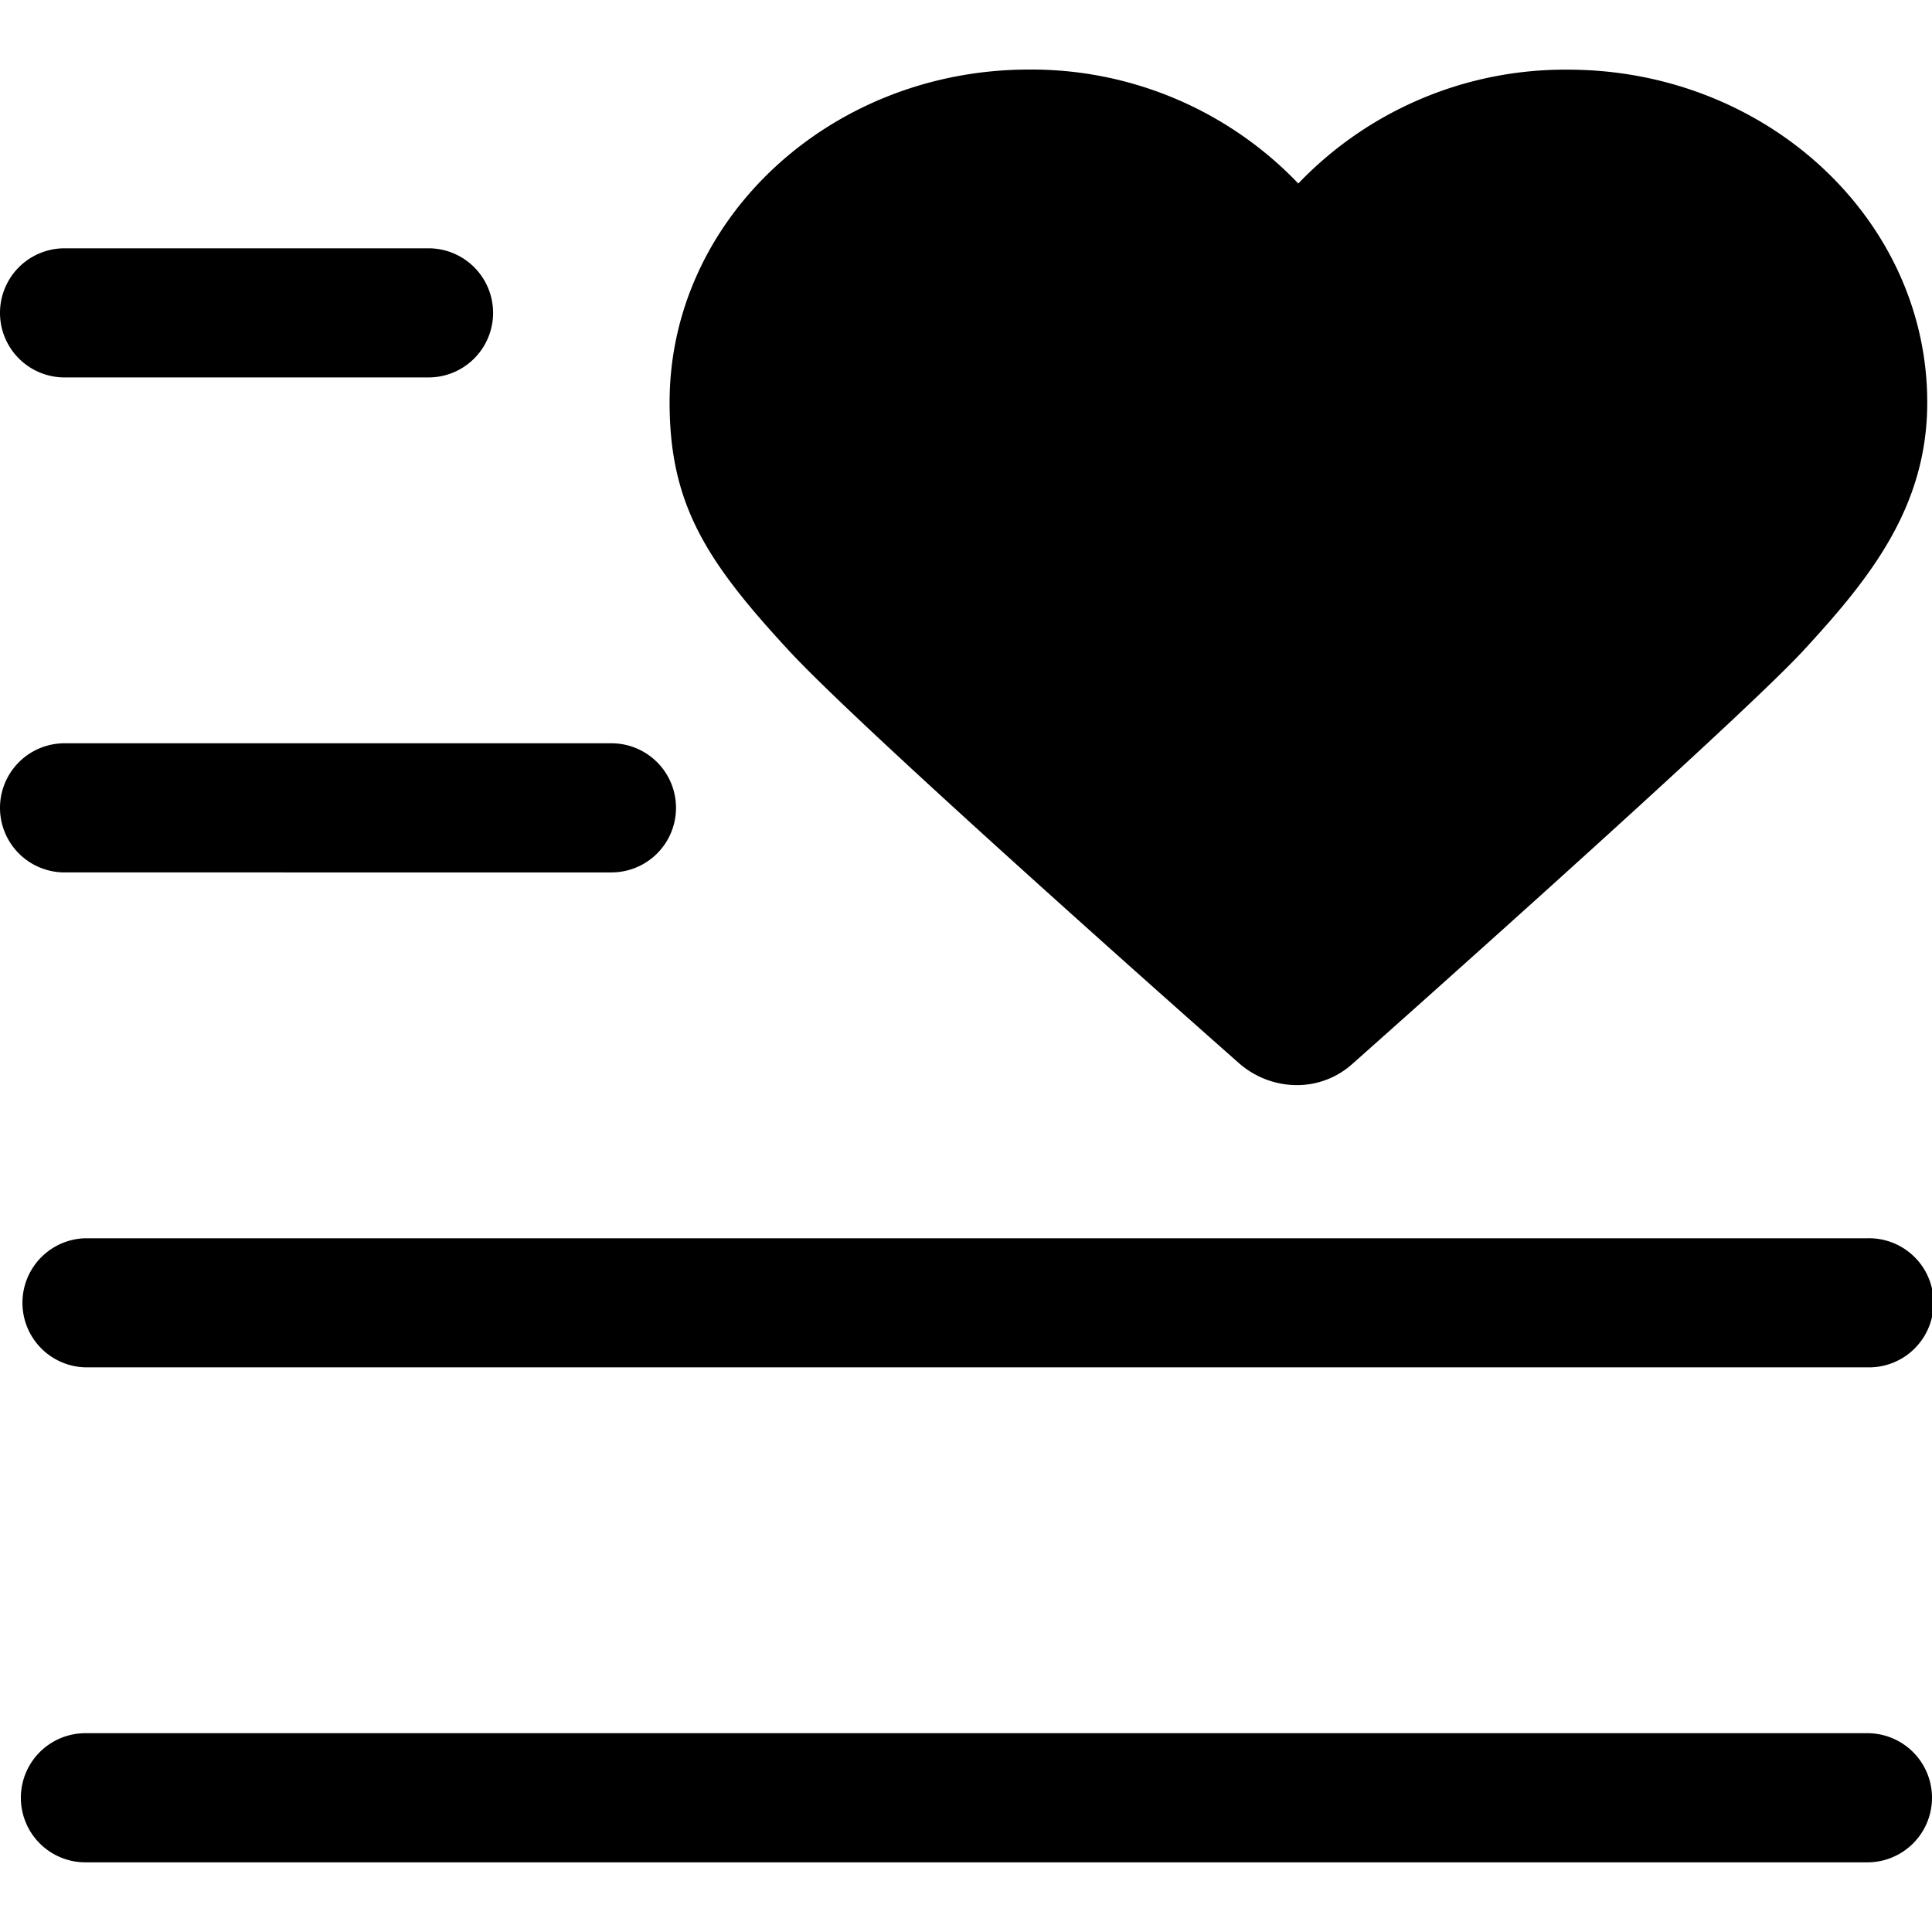 <?xml version="1.0"?>
<svg xmlns="http://www.w3.org/2000/svg" viewBox="0 0 50 50">
  <path d="M32.065 27.515a2.279 2.279 0 0 0 1.477.568 2.144 2.144 0 0 0 1.467-.558c.406-.36 9.959-8.842 11.661-10.687s3.207-3.7 3.207-6.422c0-4.749-4.173-8.613-9.3-8.613A9.55 9.55 0 0 0 33.6 4.749 9.55 9.55 0 0 0 26.629 1.8c-5.128 0-9.3 3.864-9.3 8.613 0 2.64.952 4.115 3.085 6.422 1.977 2.141 11.269 10.344 11.651 10.68zm16.264 17.34H2.211a1.671 1.671 0 0 0 0 3.342h46.118a1.671 1.671 0 0 0 0-3.342zm0-12.809H2.211a1.671 1.671 0 0 0 0 3.341h46.118a1.671 1.671 0 1 0 0-3.341zm-32.505-9.468a1.671 1.671 0 1 0 0-3.342H1.671a1.671 1.671 0 1 0 0 3.342zM1.671 9.768h9.419a1.671 1.671 0 0 0 0-3.342H1.671a1.671 1.671 0 0 0 0 3.342z"/>
</svg>
